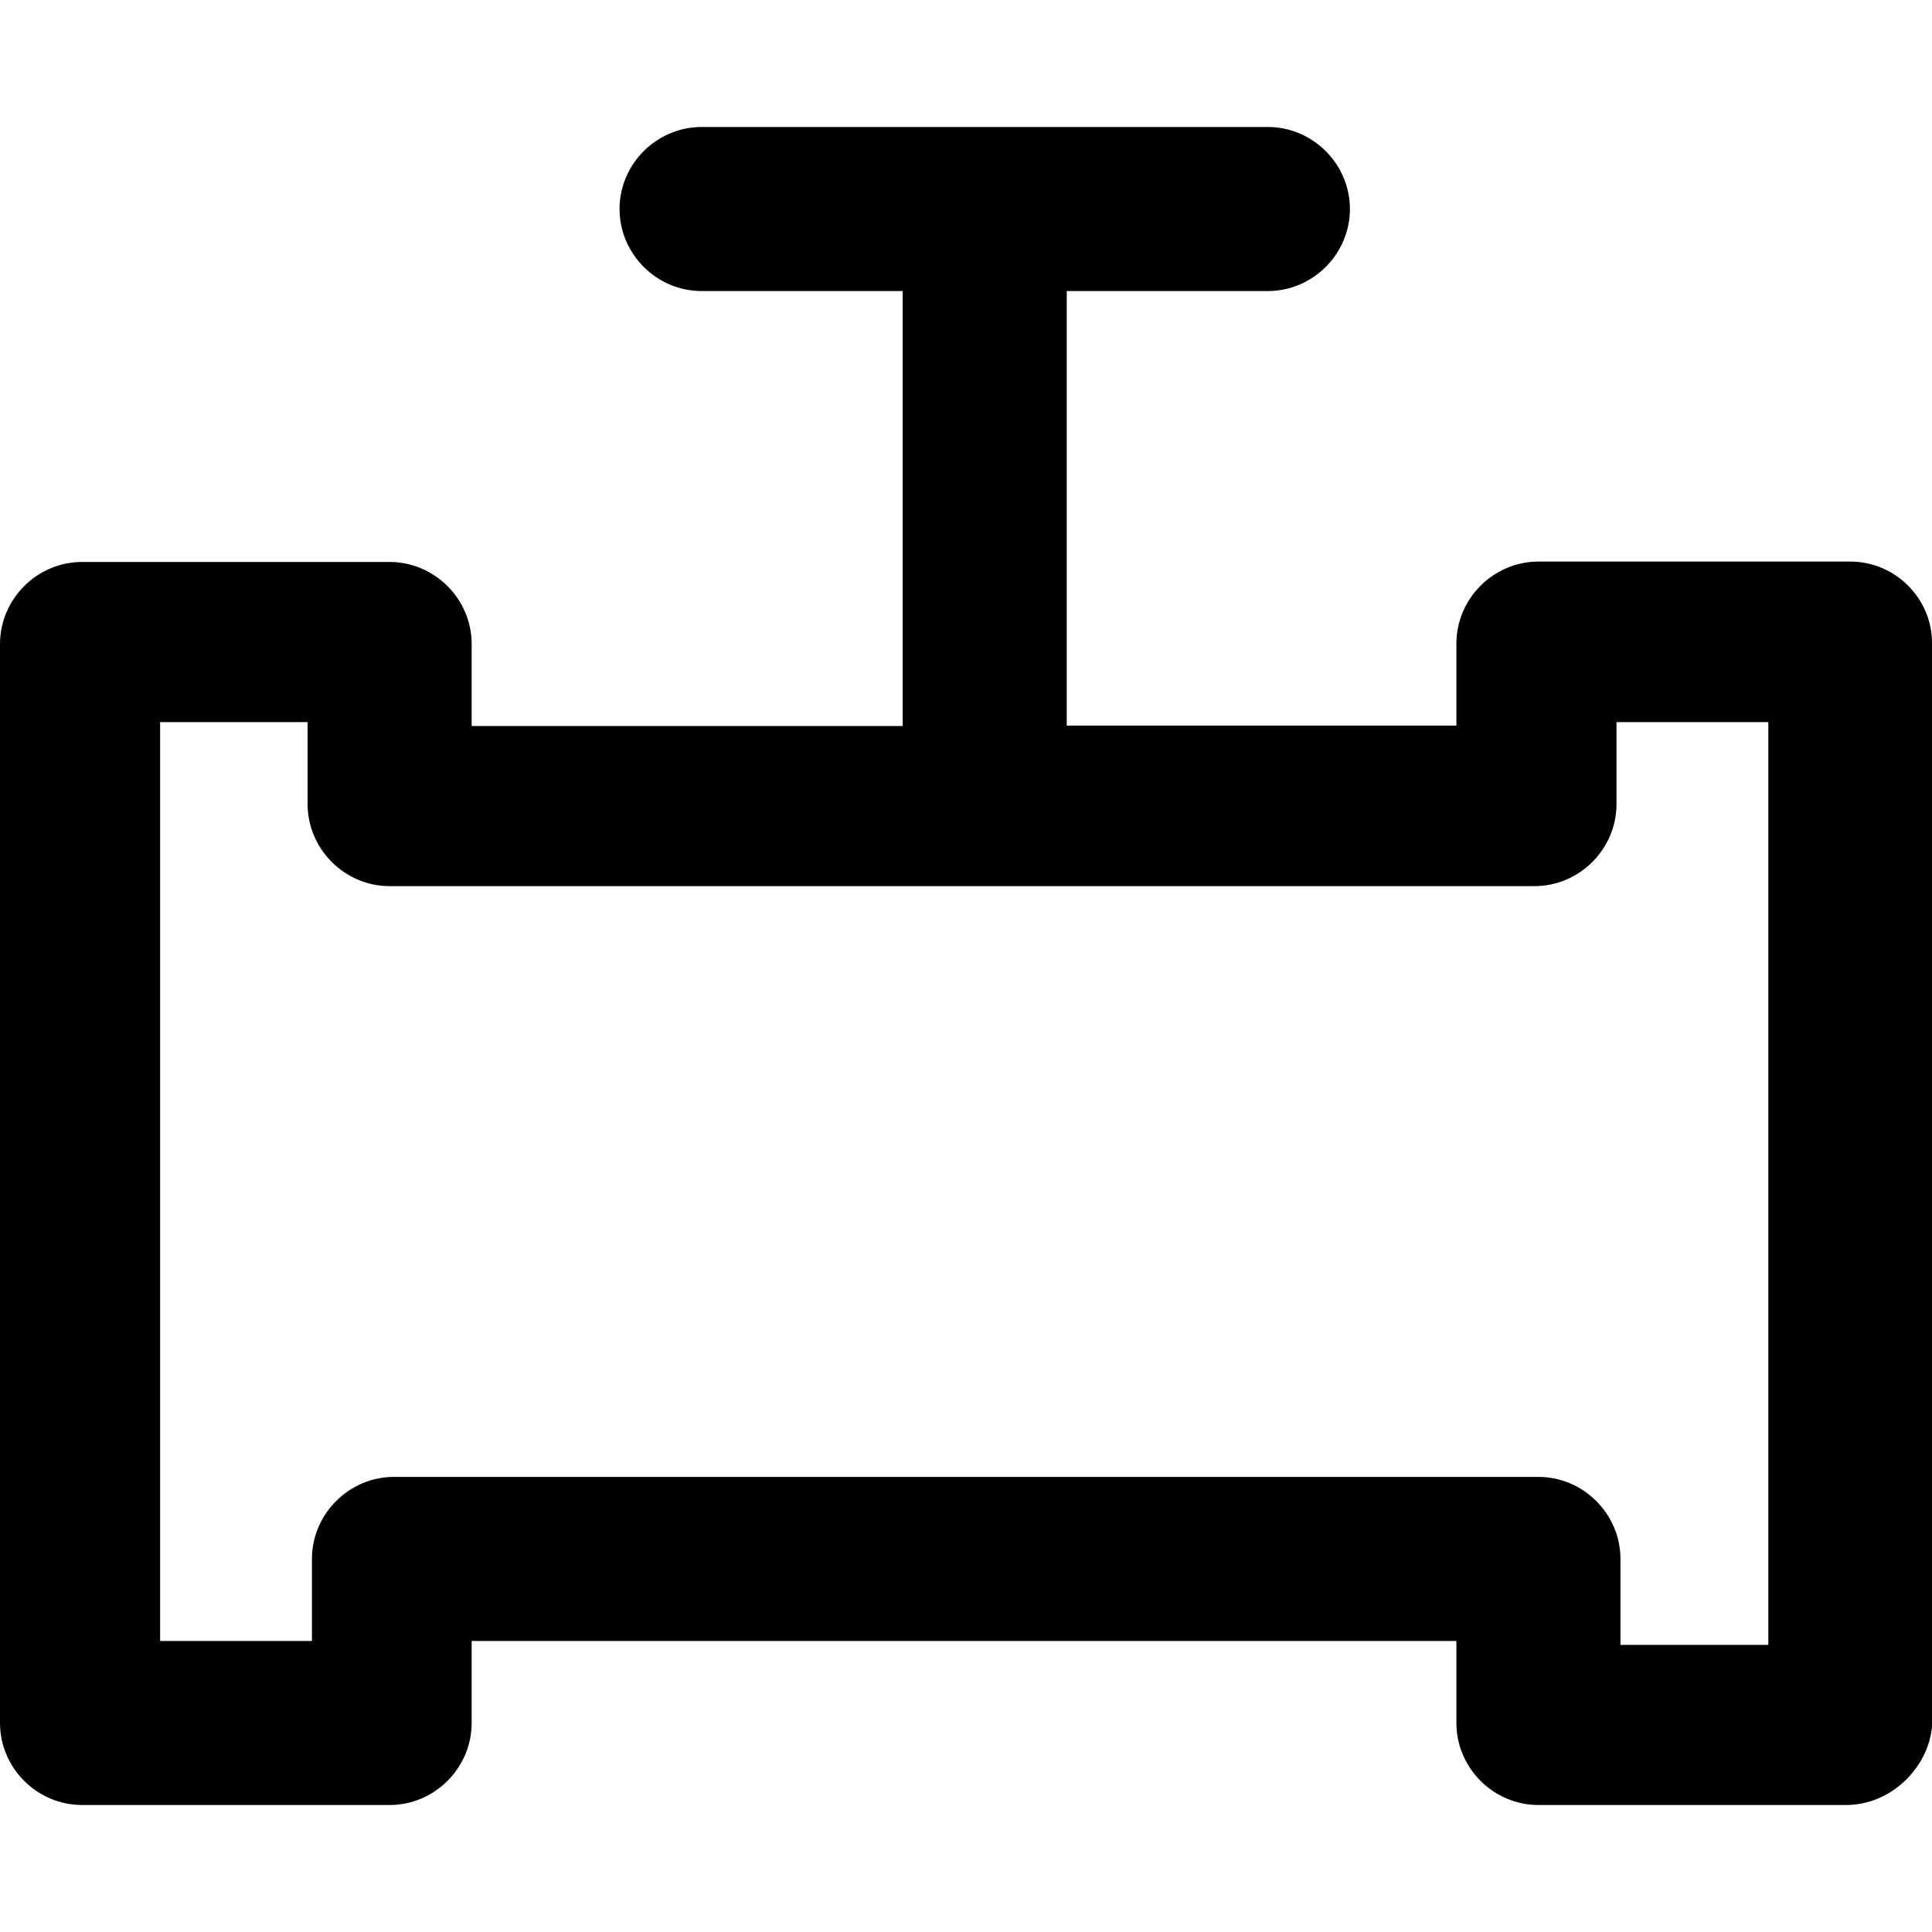 <?xml version="1.0" encoding="iso-8859-1"?>
<!-- Uploaded to: SVG Repo, www.svgrepo.com, Generator: SVG Repo Mixer Tools -->
<svg fill="#000000" height="800px" width="800px" version="1.1" id="Capa_1" xmlns="http://www.w3.org/2000/svg" xmlns:xlink="http://www.w3.org/1999/xlink" 
	 viewBox="0 0 489.901 489.901" xml:space="preserve">
<g>
	<path d="M469.2,142.4h-79.1c-11.4,0-20.8,9.4-20.8,20.8V184h-98.8V73.8h51c11.4,0,20.8-9.4,20.8-20.8c0-11.4-9.4-20.8-20.8-20.8
		H177.9c-11.4,0-20.8,9.4-20.8,20.8s9.4,20.8,20.8,20.8h51v110.3H119.6v-20.8c0-11.4-9.4-20.8-20.8-20.8h-78
		C9.4,142.5,0,151.9,0,163.3v273.6c0,11.4,9.4,20.8,20.8,20.8h78c11.4,0,20.8-9.4,20.8-20.8v-20.8h249.7v20.8
		c0,11.4,9.4,20.8,20.8,20.8h78c11.4,0,20.8-9.4,21.8-19.8V163.2C490,151.8,480.6,142.4,469.2,142.4z M448.4,417.1h-37.5v-21.8
		c0-11.4-9.4-20.8-20.8-20.8H99.9c-11.4,0-20.8,9.4-20.8,20.8v20.8H40.6v-233H78v20.8c0,11.4,9.4,20.8,20.8,20.8h290.3
		c11.4,0,20.8-9.4,20.8-20.8v-20.8h38.5L448.4,417.1L448.4,417.1z"/>
</g>
</svg>